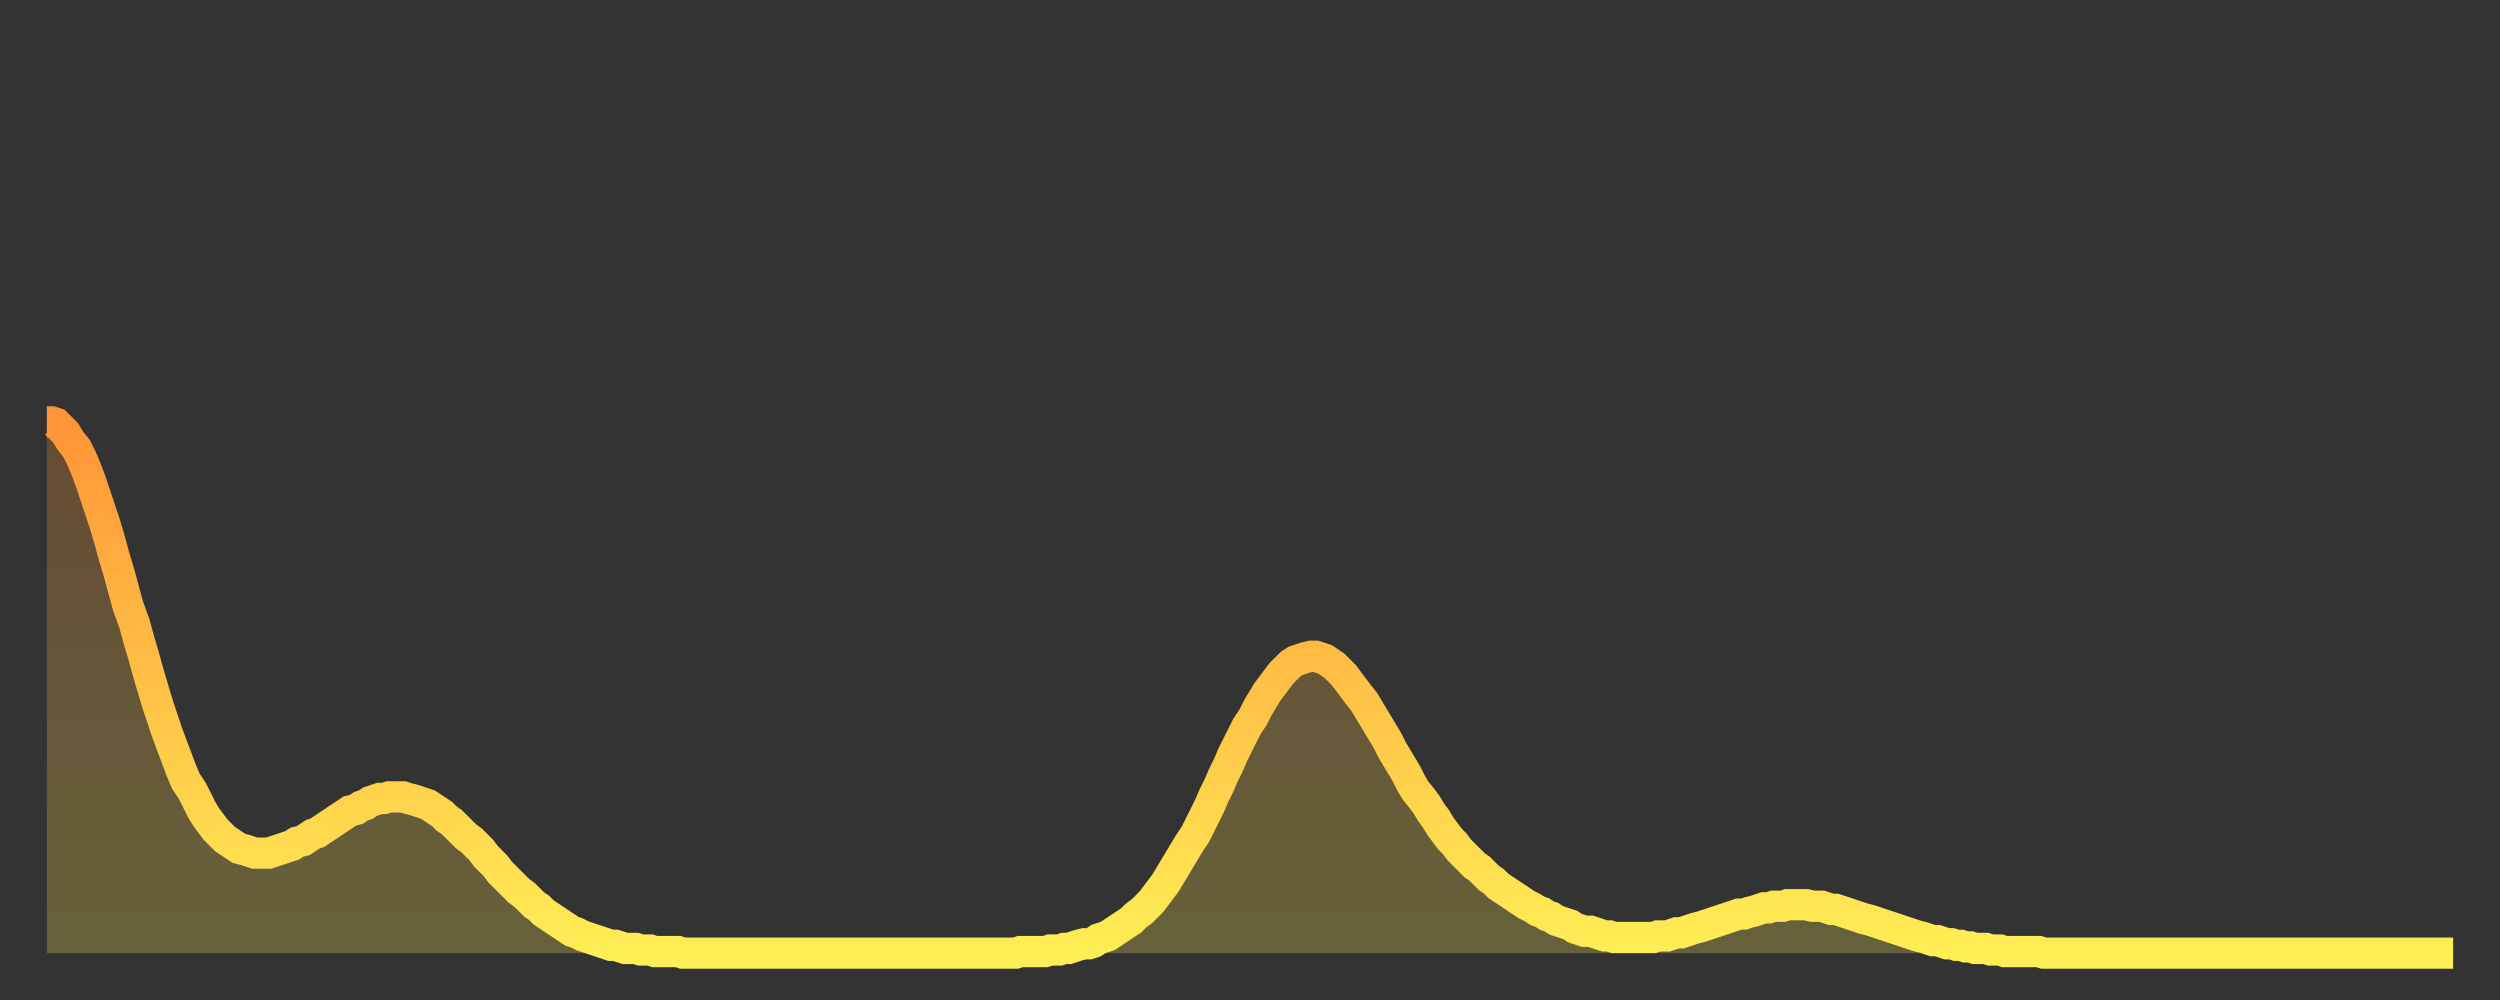 <?xml version="1.0" encoding="utf-8" ?>
<svg baseProfile="full" height="64" version="1.1" width="160" xmlns="http://www.w3.org/2000/svg" xmlns:ev="http://www.w3.org/2001/xml-events" xmlns:xlink="http://www.w3.org/1999/xlink"><rect width="100%" height="100%" fill="#333333" stroke="none"/><defs><linearGradient id="id3918" x1="0" x2="0" y1="0" y2="1"><stop offset="0%" stop-color="#ff9537" /><stop offset="50%" stop-color="#ffc146" /><stop offset="100%" stop-color="#ffee55" /></linearGradient></defs><g transform="translate(3,3)"><g><path d="M 0.0 24.0 0.3 24.0 0.6 24.1 0.9 24.4 1.2 24.7 1.5 25.2 1.9 25.7 2.2 26.3 2.5 27.0 2.8 27.8 3.1 28.7 3.4 29.6 3.7 30.5 4.0 31.5 4.3 32.6 4.6 33.6 4.9 34.7 5.2 35.8 5.6 36.9 5.9 38.0 6.2 39.0 6.5 40.1 6.8 41.1 7.1 42.1 7.4 43.0 7.7 43.9 8.0 44.7 8.3 45.5 8.6 46.3 8.9 47.0 9.3 47.6 9.6 48.2 9.9 48.8 10.2 49.3 10.5 49.7 10.8 50.1 11.1 50.4 11.4 50.7 11.7 50.9 12.0 51.1 12.3 51.3 12.7 51.4 13.0 51.5 13.3 51.6 13.6 51.6 13.9 51.6 14.2 51.6 14.5 51.5 14.8 51.4 15.1 51.3 15.4 51.2 15.7 51.1 16.0 50.9 16.4 50.8 16.7 50.6 17.0 50.4 17.3 50.3 17.6 50.1 17.9 49.9 18.2 49.7 18.5 49.5 18.8 49.3 19.1 49.1 19.4 48.9 19.8 48.8 20.1 48.6 20.4 48.5 20.7 48.3 21.0 48.2 21.3 48.1 21.6 48.1 21.9 48.0 22.2 48.0 22.5 48.0 22.8 48.0 23.1 48.1 23.5 48.2 23.8 48.3 24.1 48.4 24.4 48.5 24.7 48.7 25.0 48.9 25.3 49.1 25.6 49.4 25.9 49.6 26.2 49.9 26.5 50.2 26.8 50.5 27.2 50.8 27.5 51.1 27.8 51.4 28.1 51.8 28.4 52.1 28.7 52.4 29.0 52.8 29.3 53.1 29.6 53.4 29.9 53.7 30.2 54.0 30.6 54.3 30.9 54.6 31.2 54.9 31.5 55.1 31.8 55.4 32.1 55.6 32.4 55.8 32.7 56.0 33.0 56.2 33.3 56.4 33.6 56.6 33.9 56.7 34.3 56.9 34.6 57.0 34.9 57.1 35.2 57.2 35.5 57.3 35.8 57.4 36.1 57.5 36.4 57.5 36.7 57.6 37.0 57.7 37.3 57.7 37.7 57.7 38.0 57.8 38.3 57.8 38.6 57.8 38.9 57.9 39.2 57.9 39.5 57.9 39.8 57.9 40.1 57.9 40.4 57.9 40.7 58.0 41.0 58.0 41.4 58.0 41.7 58.0 42.0 58.0 42.3 58.0 42.6 58.0 42.9 58.0 43.2 58.0 43.5 58.0 43.8 58.0 44.1 58.0 44.4 58.0 44.7 58.0 45.1 58.0 45.4 58.0 45.7 58.0 46.0 58.0 46.3 58.0 46.6 58.0 46.9 58.0 47.2 58.0 47.5 58.0 47.8 58.0 48.1 58.0 48.5 58.0 48.8 58.0 49.1 58.0 49.4 58.0 49.7 58.0 50.0 58.0 50.3 58.0 50.6 58.0 50.9 58.0 51.2 58.0 51.5 58.0 51.8 58.0 52.2 58.0 52.5 58.0 52.8 58.0 53.1 58.0 53.4 58.0 53.7 58.0 54.0 58.0 54.3 58.0 54.6 58.0 54.9 58.0 55.2 58.0 55.6 58.0 55.9 58.0 56.2 58.0 56.5 58.0 56.8 58.0 57.1 58.0 57.4 58.0 57.7 58.0 58.0 58.0 58.3 58.0 58.6 58.0 58.9 58.0 59.3 58.0 59.6 58.0 59.9 58.0 60.2 58.0 60.5 58.0 60.8 58.0 61.1 58.0 61.4 58.0 61.7 58.0 62.0 58.0 62.3 57.9 62.6 57.9 63.0 57.9 63.3 57.9 63.6 57.9 63.9 57.9 64.2 57.8 64.5 57.8 64.8 57.8 65.1 57.7 65.4 57.7 65.7 57.6 66.0 57.5 66.4 57.4 66.7 57.4 67.0 57.3 67.3 57.1 67.6 57.0 67.9 56.9 68.2 56.7 68.5 56.5 68.8 56.3 69.1 56.1 69.4 55.9 69.7 55.6 70.1 55.3 70.4 55.0 70.7 54.7 71.0 54.3 71.3 53.9 71.6 53.5 71.9 53.0 72.2 52.5 72.5 52.0 72.8 51.5 73.1 51.0 73.5 50.4 73.8 49.8 74.1 49.2 74.4 48.6 74.7 47.9 75.0 47.3 75.3 46.6 75.6 46.0 75.9 45.3 76.2 44.7 76.5 44.1 76.8 43.5 77.2 42.9 77.5 42.3 77.8 41.8 78.1 41.3 78.4 40.9 78.7 40.5 79.0 40.1 79.3 39.8 79.6 39.5 79.9 39.3 80.2 39.2 80.5 39.1 80.9 39.0 81.2 39.0 81.5 39.1 81.8 39.2 82.1 39.4 82.4 39.6 82.7 39.9 83.0 40.2 83.3 40.6 83.6 41.0 83.9 41.4 84.3 41.9 84.6 42.4 84.9 42.9 85.2 43.4 85.5 43.9 85.8 44.4 86.1 45.0 86.4 45.5 86.7 46.0 87.0 46.5 87.3 47.1 87.6 47.6 88.0 48.1 88.3 48.5 88.6 49.0 88.9 49.4 89.2 49.9 89.5 50.3 89.8 50.7 90.1 51.0 90.4 51.4 90.7 51.7 91.0 52.0 91.4 52.4 91.7 52.6 92.0 52.9 92.3 53.2 92.6 53.4 92.9 53.7 93.2 53.9 93.5 54.1 93.8 54.3 94.1 54.5 94.4 54.7 94.7 54.9 95.1 55.1 95.4 55.3 95.7 55.4 96.0 55.6 96.3 55.7 96.6 55.9 96.9 56.0 97.2 56.1 97.5 56.2 97.8 56.4 98.1 56.5 98.4 56.6 98.8 56.6 99.1 56.7 99.4 56.8 99.7 56.9 100.0 56.9 100.3 57.0 100.6 57.0 100.9 57.0 101.2 57.0 101.5 57.0 101.8 57.0 102.2 57.0 102.5 57.0 102.8 57.0 103.1 56.9 103.4 56.9 103.7 56.9 104.0 56.8 104.3 56.7 104.6 56.7 104.9 56.6 105.2 56.5 105.5 56.4 105.9 56.3 106.2 56.2 106.5 56.1 106.8 56.0 107.1 55.9 107.4 55.8 107.7 55.7 108.0 55.6 108.3 55.5 108.6 55.5 108.9 55.4 109.3 55.3 109.6 55.2 109.9 55.1 110.2 55.1 110.5 55.0 110.8 55.0 111.1 55.0 111.4 54.9 111.7 54.9 112.0 54.9 112.3 54.9 112.6 54.9 113.0 55.0 113.3 55.0 113.6 55.0 113.9 55.1 114.2 55.2 114.5 55.2 114.8 55.3 115.1 55.4 115.4 55.5 115.7 55.6 116.0 55.7 116.3 55.8 116.7 55.9 117.0 56.0 117.3 56.1 117.6 56.2 117.9 56.3 118.2 56.4 118.5 56.5 118.8 56.6 119.1 56.7 119.4 56.8 119.7 56.9 120.1 57.0 120.4 57.1 120.7 57.2 121.0 57.2 121.3 57.3 121.6 57.4 121.9 57.4 122.2 57.5 122.5 57.5 122.8 57.6 123.1 57.6 123.4 57.7 123.8 57.7 124.1 57.7 124.4 57.8 124.7 57.8 125.0 57.8 125.3 57.9 125.6 57.9 125.9 57.9 126.2 57.9 126.5 57.9 126.8 57.9 127.2 57.9 127.5 57.9 127.8 58.0 128.1 58.0 128.4 58.0 128.7 58.0 129.0 58.0 129.3 58.0 129.6 58.0 129.9 58.0 130.2 58.0 130.5 58.0 130.9 58.0 131.2 58.0 131.5 58.0 131.8 58.0 132.1 58.0 132.4 58.0 132.7 58.0 133.0 58.0 133.3 58.0 133.6 58.0 133.9 58.0 134.2 58.0 134.6 58.0 134.9 58.0 135.2 58.0 135.5 58.0 135.8 58.0 136.1 58.0 136.4 58.0 136.7 58.0 137.0 58.0 137.3 58.0 137.6 58.0 138.0 58.0 138.3 58.0 138.6 58.0 138.9 58.0 139.2 58.0 139.5 58.0 139.8 58.0 140.1 58.0 140.4 58.0 140.7 58.0 141.0 58.0 141.3 58.0 141.7 58.0 142.0 58.0 142.3 58.0 142.6 58.0 142.9 58.0 143.2 58.0 143.5 58.0 143.8 58.0 144.1 58.0 144.4 58.0 144.7 58.0 145.1 58.0 145.4 58.0 145.7 58.0 146.0 58.0 146.3 58.0 146.6 58.0 146.9 58.0 147.2 58.0 147.5 58.0 147.8 58.0 148.1 58.0 148.4 58.0 148.8 58.0 149.1 58.0 149.4 58.0 149.7 58.0 150.0 58.0 150.3 58.0 150.6 58.0 150.9 58.0 151.2 58.0 151.5 58.0 151.8 58.0 152.1 58.0 152.5 58.0 152.8 58.0 153.1 58.0 153.4 58.0 153.7 58.0 154.0 58.0" fill="none" id="graph-curve" opacity="1" stroke="url(#id3918)" stroke-width="2" /><path d="M 0 58 L 0.0 24.0 0.3 24.0 0.6 24.1 0.9 24.4 1.2 24.7 1.5 25.2 1.9 25.7 2.2 26.3 2.5 27.0 2.8 27.8 3.1 28.7 3.4 29.6 3.7 30.5 4.0 31.5 4.3 32.6 4.6 33.6 4.9 34.7 5.2 35.8 5.6 36.9 5.9 38.0 6.2 39.0 6.5 40.1 6.8 41.1 7.1 42.1 7.4 43.0 7.7 43.9 8.0 44.7 8.3 45.5 8.6 46.3 8.9 47.0 9.3 47.6 9.6 48.2 9.9 48.8 10.2 49.3 10.5 49.7 10.8 50.1 11.1 50.4 11.4 50.7 11.7 50.9 12.0 51.1 12.3 51.3 12.7 51.4 13.0 51.5 13.3 51.6 13.6 51.6 13.9 51.6 14.2 51.6 14.5 51.5 14.8 51.4 15.1 51.3 15.4 51.2 15.7 51.1 16.0 50.9 16.4 50.8 16.7 50.6 17.0 50.4 17.3 50.3 17.6 50.1 17.9 49.9 18.2 49.7 18.5 49.5 18.8 49.3 19.1 49.1 19.4 48.9 19.8 48.8 20.1 48.6 20.4 48.5 20.7 48.3 21.0 48.2 21.3 48.1 21.6 48.1 21.9 48.0 22.2 48.0 22.5 48.0 22.8 48.0 23.1 48.1 23.5 48.2 23.8 48.3 24.1 48.4 24.4 48.5 24.7 48.7 25.0 48.9 25.3 49.1 25.6 49.4 25.9 49.6 26.2 49.9 26.5 50.2 26.8 50.5 27.2 50.8 27.5 51.1 27.8 51.4 28.1 51.8 28.4 52.1 28.7 52.4 29.0 52.8 29.3 53.1 29.6 53.4 29.9 53.7 30.2 54.0 30.6 54.3 30.9 54.6 31.2 54.9 31.5 55.1 31.8 55.4 32.1 55.6 32.4 55.8 32.7 56.0 33.0 56.2 33.3 56.4 33.6 56.6 33.9 56.7 34.3 56.9 34.6 57.0 34.9 57.1 35.2 57.2 35.5 57.3 35.8 57.4 36.1 57.5 36.4 57.5 36.7 57.6 37.0 57.7 37.3 57.7 37.7 57.7 38.0 57.8 38.3 57.8 38.6 57.8 38.9 57.9 39.2 57.9 39.5 57.9 39.8 57.9 40.1 57.9 40.4 57.9 40.7 58.0 41.0 58.0 41.4 58.0 41.7 58.0 42.0 58.0 42.3 58.0 42.6 58.0 42.9 58.0 43.2 58.0 43.5 58.0 43.8 58.0 44.1 58.0 44.4 58.0 44.7 58.0 45.1 58.0 45.4 58.0 45.7 58.0 46.0 58.0 46.3 58.0 46.6 58.0 46.9 58.0 47.2 58.0 47.5 58.0 47.8 58.0 48.1 58.0 48.5 58.0 48.8 58.0 49.1 58.0 49.4 58.0 49.7 58.0 50.0 58.0 50.3 58.0 50.6 58.0 50.9 58.0 51.2 58.0 51.5 58.0 51.8 58.0 52.2 58.0 52.5 58.0 52.8 58.0 53.1 58.0 53.4 58.0 53.7 58.0 54.0 58.0 54.3 58.0 54.6 58.0 54.9 58.0 55.2 58.0 55.6 58.0 55.9 58.0 56.2 58.0 56.5 58.0 56.8 58.0 57.1 58.0 57.4 58.0 57.7 58.0 58.0 58.0 58.3 58.0 58.6 58.0 58.9 58.0 59.3 58.0 59.6 58.0 59.9 58.0 60.2 58.0 60.5 58.0 60.8 58.0 61.1 58.0 61.4 58.0 61.7 58.0 62.0 58.0 62.3 57.9 62.6 57.9 63.0 57.9 63.3 57.9 63.6 57.9 63.9 57.9 64.2 57.8 64.5 57.8 64.8 57.8 65.1 57.7 65.4 57.7 65.7 57.6 66.0 57.5 66.4 57.4 66.7 57.4 67.0 57.3 67.3 57.1 67.6 57.0 67.9 56.9 68.2 56.7 68.5 56.5 68.8 56.3 69.1 56.1 69.4 55.9 69.7 55.6 70.1 55.3 70.4 55.0 70.7 54.7 71.0 54.3 71.3 53.9 71.6 53.5 71.9 53.0 72.2 52.5 72.5 52.0 72.8 51.5 73.1 51.0 73.5 50.4 73.8 49.8 74.1 49.2 74.4 48.6 74.7 47.9 75.0 47.3 75.3 46.6 75.6 46.0 75.9 45.3 76.2 44.7 76.5 44.1 76.8 43.5 77.2 42.9 77.5 42.3 77.8 41.8 78.1 41.3 78.4 40.9 78.7 40.5 79.0 40.1 79.3 39.8 79.6 39.5 79.9 39.3 80.2 39.2 80.5 39.1 80.9 39.0 81.2 39.0 81.5 39.1 81.8 39.2 82.1 39.4 82.4 39.6 82.7 39.9 83.0 40.2 83.3 40.6 83.6 41.0 83.9 41.4 84.3 41.9 84.6 42.4 84.9 42.9 85.2 43.4 85.5 43.9 85.8 44.4 86.1 45.0 86.4 45.5 86.7 46.0 87.0 46.5 87.3 47.1 87.6 47.6 88.0 48.1 88.3 48.5 88.6 49.0 88.9 49.4 89.2 49.9 89.5 50.3 89.8 50.7 90.1 51.0 90.4 51.4 90.7 51.7 91.0 52.0 91.4 52.4 91.7 52.6 92.0 52.9 92.3 53.2 92.6 53.4 92.9 53.7 93.2 53.9 93.5 54.1 93.8 54.3 94.1 54.5 94.4 54.7 94.7 54.9 95.1 55.1 95.4 55.3 95.7 55.4 96.0 55.6 96.3 55.7 96.6 55.9 96.9 56.0 97.2 56.1 97.5 56.2 97.8 56.4 98.1 56.5 98.4 56.6 98.8 56.6 99.1 56.7 99.4 56.8 99.7 56.9 100.0 56.9 100.3 57.0 100.6 57.0 100.9 57.0 101.2 57.0 101.5 57.0 101.8 57.0 102.2 57.0 102.5 57.0 102.8 57.0 103.1 56.9 103.4 56.9 103.7 56.9 104.0 56.8 104.3 56.7 104.6 56.7 104.9 56.6 105.2 56.5 105.5 56.4 105.9 56.3 106.2 56.2 106.5 56.1 106.8 56.0 107.1 55.9 107.4 55.8 107.7 55.7 108.0 55.6 108.3 55.5 108.6 55.5 108.9 55.4 109.3 55.3 109.6 55.2 109.9 55.1 110.2 55.1 110.5 55.0 110.8 55.0 111.1 55.0 111.4 54.9 111.7 54.9 112.0 54.9 112.3 54.9 112.6 54.9 113.0 55.0 113.3 55.0 113.6 55.0 113.9 55.1 114.2 55.2 114.5 55.2 114.8 55.3 115.1 55.4 115.4 55.5 115.7 55.6 116.0 55.7 116.3 55.8 116.7 55.9 117.0 56.0 117.3 56.1 117.6 56.2 117.9 56.3 118.2 56.4 118.5 56.5 118.8 56.6 119.1 56.7 119.4 56.8 119.7 56.9 120.1 57.0 120.4 57.1 120.7 57.2 121.0 57.2 121.3 57.3 121.6 57.4 121.9 57.4 122.2 57.5 122.5 57.5 122.8 57.6 123.1 57.6 123.4 57.7 123.8 57.7 124.1 57.7 124.4 57.8 124.7 57.8 125.0 57.8 125.3 57.9 125.6 57.9 125.9 57.9 126.2 57.9 126.5 57.9 126.8 57.9 127.2 57.9 127.5 57.9 127.8 58.0 128.1 58.0 128.4 58.0 128.7 58.0 129.0 58.0 129.3 58.0 129.6 58.0 129.9 58.0 130.2 58.0 130.5 58.0 130.9 58.0 131.2 58.0 131.5 58.0 131.8 58.0 132.1 58.0 132.4 58.0 132.7 58.0 133.0 58.0 133.3 58.0 133.6 58.0 133.9 58.0 134.2 58.0 134.6 58.0 134.9 58.0 135.2 58.0 135.5 58.0 135.8 58.0 136.1 58.0 136.4 58.0 136.7 58.0 137.0 58.0 137.3 58.0 137.6 58.0 138.0 58.0 138.3 58.0 138.6 58.0 138.9 58.0 139.2 58.0 139.5 58.0 139.8 58.0 140.1 58.0 140.4 58.0 140.7 58.0 141.0 58.0 141.3 58.0 141.7 58.0 142.0 58.0 142.3 58.0 142.6 58.0 142.9 58.0 143.2 58.0 143.5 58.0 143.8 58.0 144.1 58.0 144.4 58.0 144.7 58.0 145.1 58.0 145.4 58.0 145.7 58.0 146.0 58.0 146.3 58.0 146.6 58.0 146.9 58.0 147.2 58.0 147.5 58.0 147.8 58.0 148.1 58.0 148.4 58.0 148.8 58.0 149.1 58.0 149.4 58.0 149.7 58.0 150.0 58.0 150.3 58.0 150.6 58.0 150.9 58.0 151.2 58.0 151.5 58.0 151.8 58.0 152.1 58.0 152.5 58.0 152.8 58.0 153.1 58.0 153.4 58.0 153.7 58.0 154.0 58.0 154 58" fill="url(#id3918)" fill-opacity=".25" id="graph-shadow" /></g></g></svg>